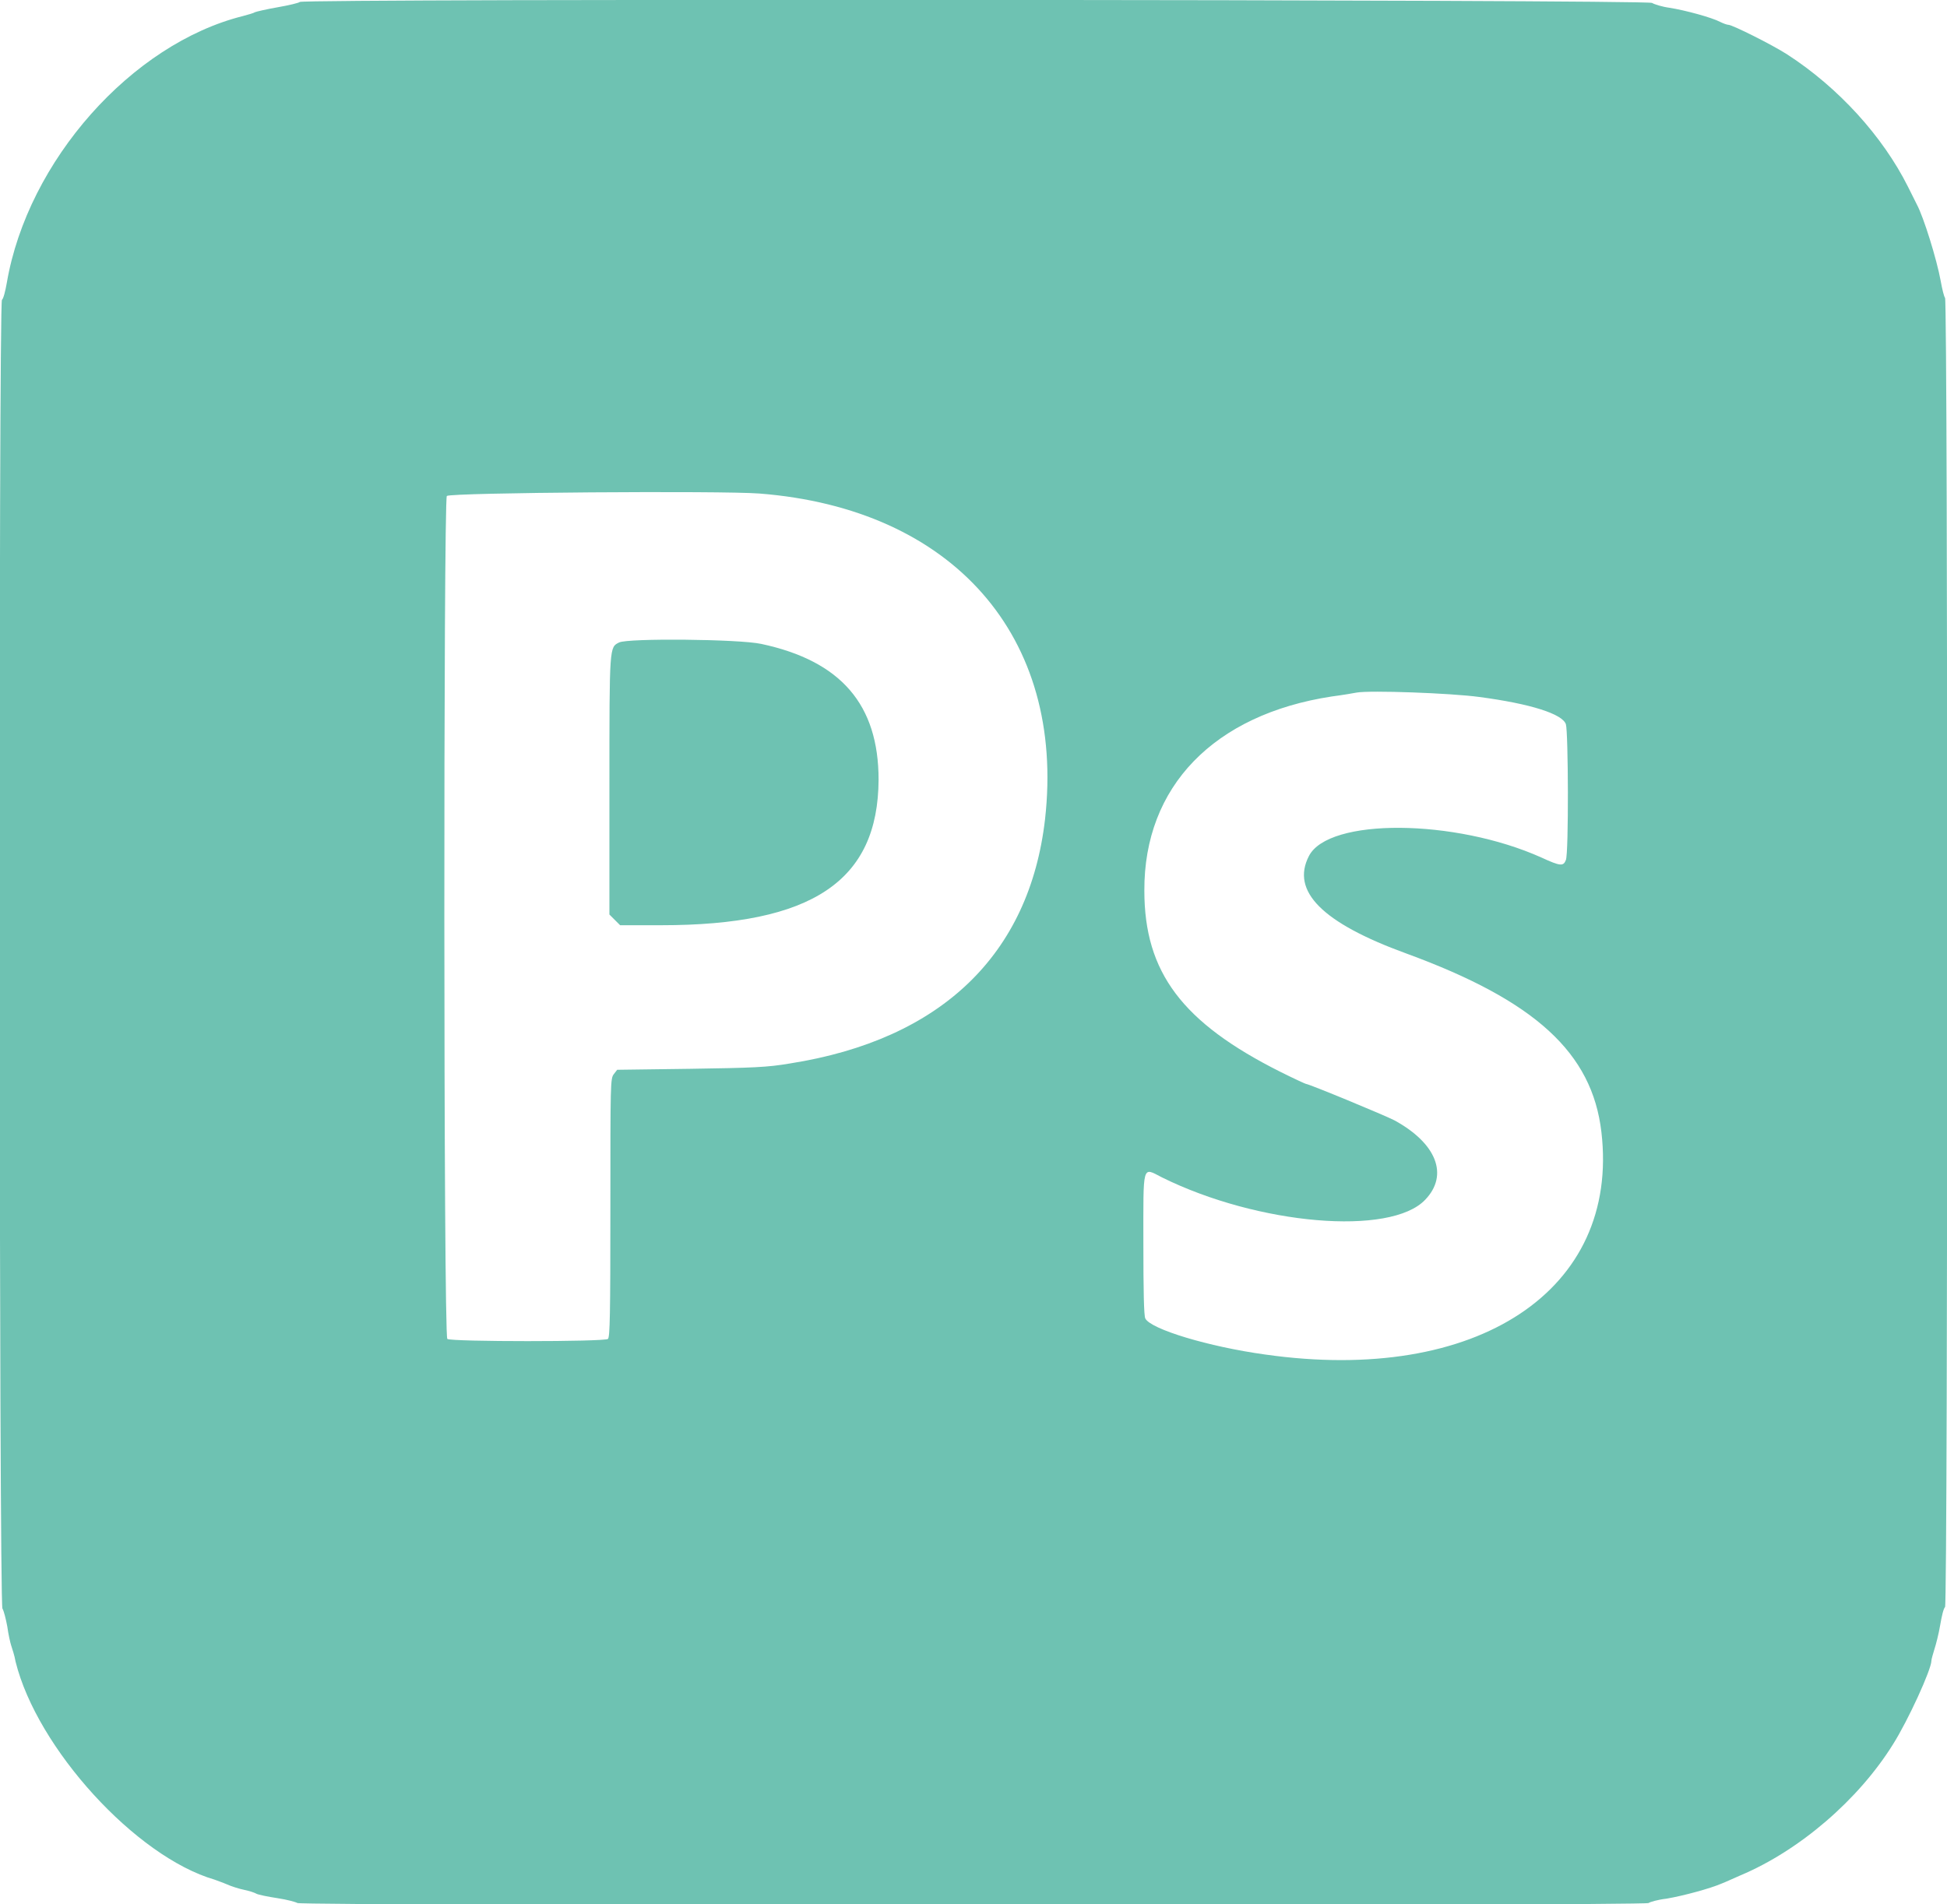 <?xml version="1.0" encoding="utf-8"?>
<!-- Generator: Adobe Illustrator 25.2.0, SVG Export Plug-In . SVG Version: 6.00 Build 0)  -->
<svg version="1.1" id="svg" xmlns="http://www.w3.org/2000/svg" xmlns:xlink="http://www.w3.org/1999/xlink" x="0px" y="0px"
	 viewBox="0 0 400 391.2" style="enable-background:new 0 0 400 391.2;" xml:space="preserve">
<style type="text/css">
	.st0{fill-rule:evenodd;clip-rule:evenodd;fill:#6EC2B2;}
	.st1{display:none;fill-rule:evenodd;clip-rule:evenodd;fill:#F8F8F8;}
</style>
<g id="svgg">
	<path id="path0" class="st0" d="M61.6,0.4c-0.2,0.2-2.3,0.7-4.6,1.1c-2.3,0.4-4.4,0.9-4.6,1c-0.3,0.2-1.4,0.5-2.5,0.8
		C27.1,9,5.7,33,1.4,58.1c-0.3,1.7-0.7,3.3-1,3.5c-0.7,0.7-0.6,267.8,0.1,268.9c0.3,0.5,0.7,2.1,1,3.7c0.2,1.5,0.6,3.3,0.8,3.9
		c0.2,0.6,0.7,2.1,0.9,3.3c4.4,17.8,24.7,40.1,40.9,44.8c0.5,0.2,1.7,0.6,2.6,1c0.9,0.4,2.5,0.9,3.5,1.1c1,0.2,2.2,0.6,2.5,0.8
		c0.4,0.2,2.3,0.6,4.3,0.9c2,0.3,3.8,0.8,4.1,1c0.6,0.6,277,0.6,277.6,0c0.2-0.2,1.9-0.7,3.7-0.9c3.5-0.6,9-2.1,11.3-3.1
		c0.8-0.3,2.5-1.1,3.9-1.7c12.1-5.1,24.2-15.5,31.3-26.9c3.1-4.9,7.9-15.4,7.9-17.2c0-0.3,0.3-1.3,0.6-2.3c0.3-0.9,0.9-3.2,1.2-5
		c0.3-1.8,0.7-3.5,1-3.7c0.6-0.6,0.6-268.4,0-269c-0.2-0.2-0.6-1.8-0.9-3.5c-0.8-4.4-3.5-13.1-4.9-15.7c-0.2-0.4-1-2-1.8-3.6
		C386.8,28,377.7,18,367.2,11.2c-3.1-2-11.3-6.1-12.1-6.1c-0.3,0-1.1-0.3-1.7-0.6c-1.7-0.9-7.2-2.4-10.4-2.9c-1.5-0.2-3.1-0.7-3.6-1
		C338.4-0.1,62.3-0.3,61.6,0.4 M156,101.4c39.8,3.1,62.9,29.4,58.7,66.9c-3.2,27.8-21.3,45.3-52.4,50.2c-4.7,0.8-7.6,0.9-20.5,1.1
		l-15,0.2l-0.7,0.9c-0.7,0.9-0.7,1.9-0.7,27.4c0,22.2-0.1,26.6-0.5,27c-0.8,0.6-32.2,0.6-33,0c-0.8-0.6-0.8-172.7-0.1-173.2
		C92.7,101.2,148.3,100.8,156,101.4 M127.2,132c-2,1-2,0.6-2,29.2l0,26.7l1.1,1.1l1.1,1.1h8.4c31.1,0,44.6-9.1,44.7-29.9
		c0-15.4-7.7-24.4-24.1-27.9C151.8,131.3,129,131.1,127.2,132 M303.9,143.2c10.6,1.4,17.1,3.5,17.8,5.6c0.5,1.5,0.6,26.5,0,27.9
		c-0.5,1.3-1.1,1.3-5-0.5c-17.8-8-43.8-8.2-47.8-0.3c-3.7,7.2,2.7,13.7,20,20c26.5,9.7,38.2,20.4,40.1,36.7
		c3.8,32.5-25.5,51.9-69.1,45.7c-11.6-1.6-23.5-5.2-24.6-7.4c-0.3-0.5-0.4-5.9-0.4-15.3c0-16.7-0.3-15.8,3.8-13.7
		c19.8,9.8,47,12.1,54.1,4.6c4.9-5.1,2.3-11.6-6.3-16.3c-1.9-1-17.6-7.5-18.2-7.5c-0.1,0-2.5-1.1-5.3-2.5
		c-20.1-10.1-27.9-20.4-27.9-37.2c-0.1-21.4,14.3-36.2,38.5-39.9c2.3-0.3,4.6-0.7,5.1-0.8C281.4,141.8,298,142.4,303.9,143.2"/>
	<path id="path1" class="st1" d="M0,31c0,31.6,0.1,34.2,1.4,27.1C5.7,33,27.1,9,49.9,3.4c1.1-0.3,2.2-0.6,2.5-0.8
		c0.3-0.2,2.3-0.6,4.6-1C65.2,0.1,63.5,0,31,0H0V31 M338.9,0.2c0,0.4,1.6,1,4.1,1.4c3.1,0.5,8.7,2.1,10.4,2.9
		c0.6,0.3,1.4,0.6,1.7,0.6c0.9,0,9,4.1,12.1,6.1C377.7,18,386.8,28,392,38.4c0.8,1.6,1.6,3.2,1.8,3.6c1.4,2.6,4.1,11.3,4.9,15.7
		c1.2,6.9,1.3,4.4,1.3-26.9V0h-30.5C352.7,0,338.9,0.1,338.9,0.2 M104.5,101.4c-6.8,0.1-12.5,0.4-12.8,0.5
		c-0.8,0.5-0.7,172.6,0.1,173.2c0.8,0.6,32.2,0.6,33,0c0.5-0.4,0.5-4.8,0.5-27c0-25.5,0-26.6,0.7-27.4l0.7-0.9l15-0.2
		c12.9-0.2,15.8-0.3,20.5-1.1c31.1-5,49.3-22.4,52.4-50.2c4.3-37.4-18.8-63.7-58.7-66.9C151.2,101,126.5,101,104.5,101.4
		 M156.4,132.3c16.4,3.5,24.2,12.6,24.1,27.9c-0.1,20.9-13.6,29.9-44.7,29.9h-8.4l-1.1-1.1l-1.1-1.1l0-26.7c0-28.6,0-28.2,2-29.2
		C129,131.1,151.8,131.3,156.4,132.3 M278.7,142.3c-0.5,0.1-2.8,0.4-5.1,0.8c-24.3,3.6-38.6,18.4-38.5,39.9
		c0,16.8,7.8,27.1,27.9,37.2c2.8,1.4,5.2,2.5,5.3,2.5c0.6,0,16.2,6.4,18.2,7.5c8.7,4.7,11.2,11.2,6.3,16.3
		c-7.1,7.6-34.4,5.3-54.1-4.6c-4.1-2.1-3.8-3-3.8,13.7c0,9.4,0.1,14.8,0.4,15.3c1.2,2.2,13,5.8,24.6,7.4
		c43.6,6.1,72.9-13.2,69.1-45.7c-1.9-16.3-13.6-27-40.1-36.7c-17.3-6.3-23.8-12.8-20-20c4.1-7.9,30.1-7.7,47.8,0.3
		c5.7,2.6,5.4,3.2,5.4-13.3c0-16.6,0.5-15.5-8.4-17.8C306.1,143,284.2,141.3,278.7,142.3 M0,360.6l0,30.8h30.8
		c31.7,0,34.3-0.1,26.3-1.4c-2-0.3-3.9-0.7-4.3-0.9c-0.4-0.2-1.5-0.5-2.5-0.8c-1-0.2-2.6-0.7-3.5-1.1c-0.9-0.4-2.1-0.9-2.6-1
		c-16-4.7-36.7-27.1-40.8-44.2c-0.2-0.9-0.7-2.6-1.1-3.9c-0.4-1.3-0.8-3.3-1-4.6c-0.1-1.2-0.5-2.5-0.8-2.9C0.1,329.8,0,334,0,360.6
		 M399.2,330.8c-0.2,0.5-0.5,2-0.6,3.2c-0.2,1.3-0.6,3.3-1,4.4c-0.4,1.2-0.7,2.4-0.7,2.7c0,1.8-4.8,12.3-7.9,17.2
		c-7.1,11.4-19.2,21.9-31.3,26.9c-1.4,0.6-3.2,1.3-3.9,1.7c-2.3,1-7.9,2.5-11.3,3.1c-7.5,1.2-4.7,1.4,26.7,1.4H400v-30.7
		c0-16.9-0.1-30.7-0.2-30.7C399.7,329.9,399.4,330.3,399.2,330.8"/>
</g>
</svg>
